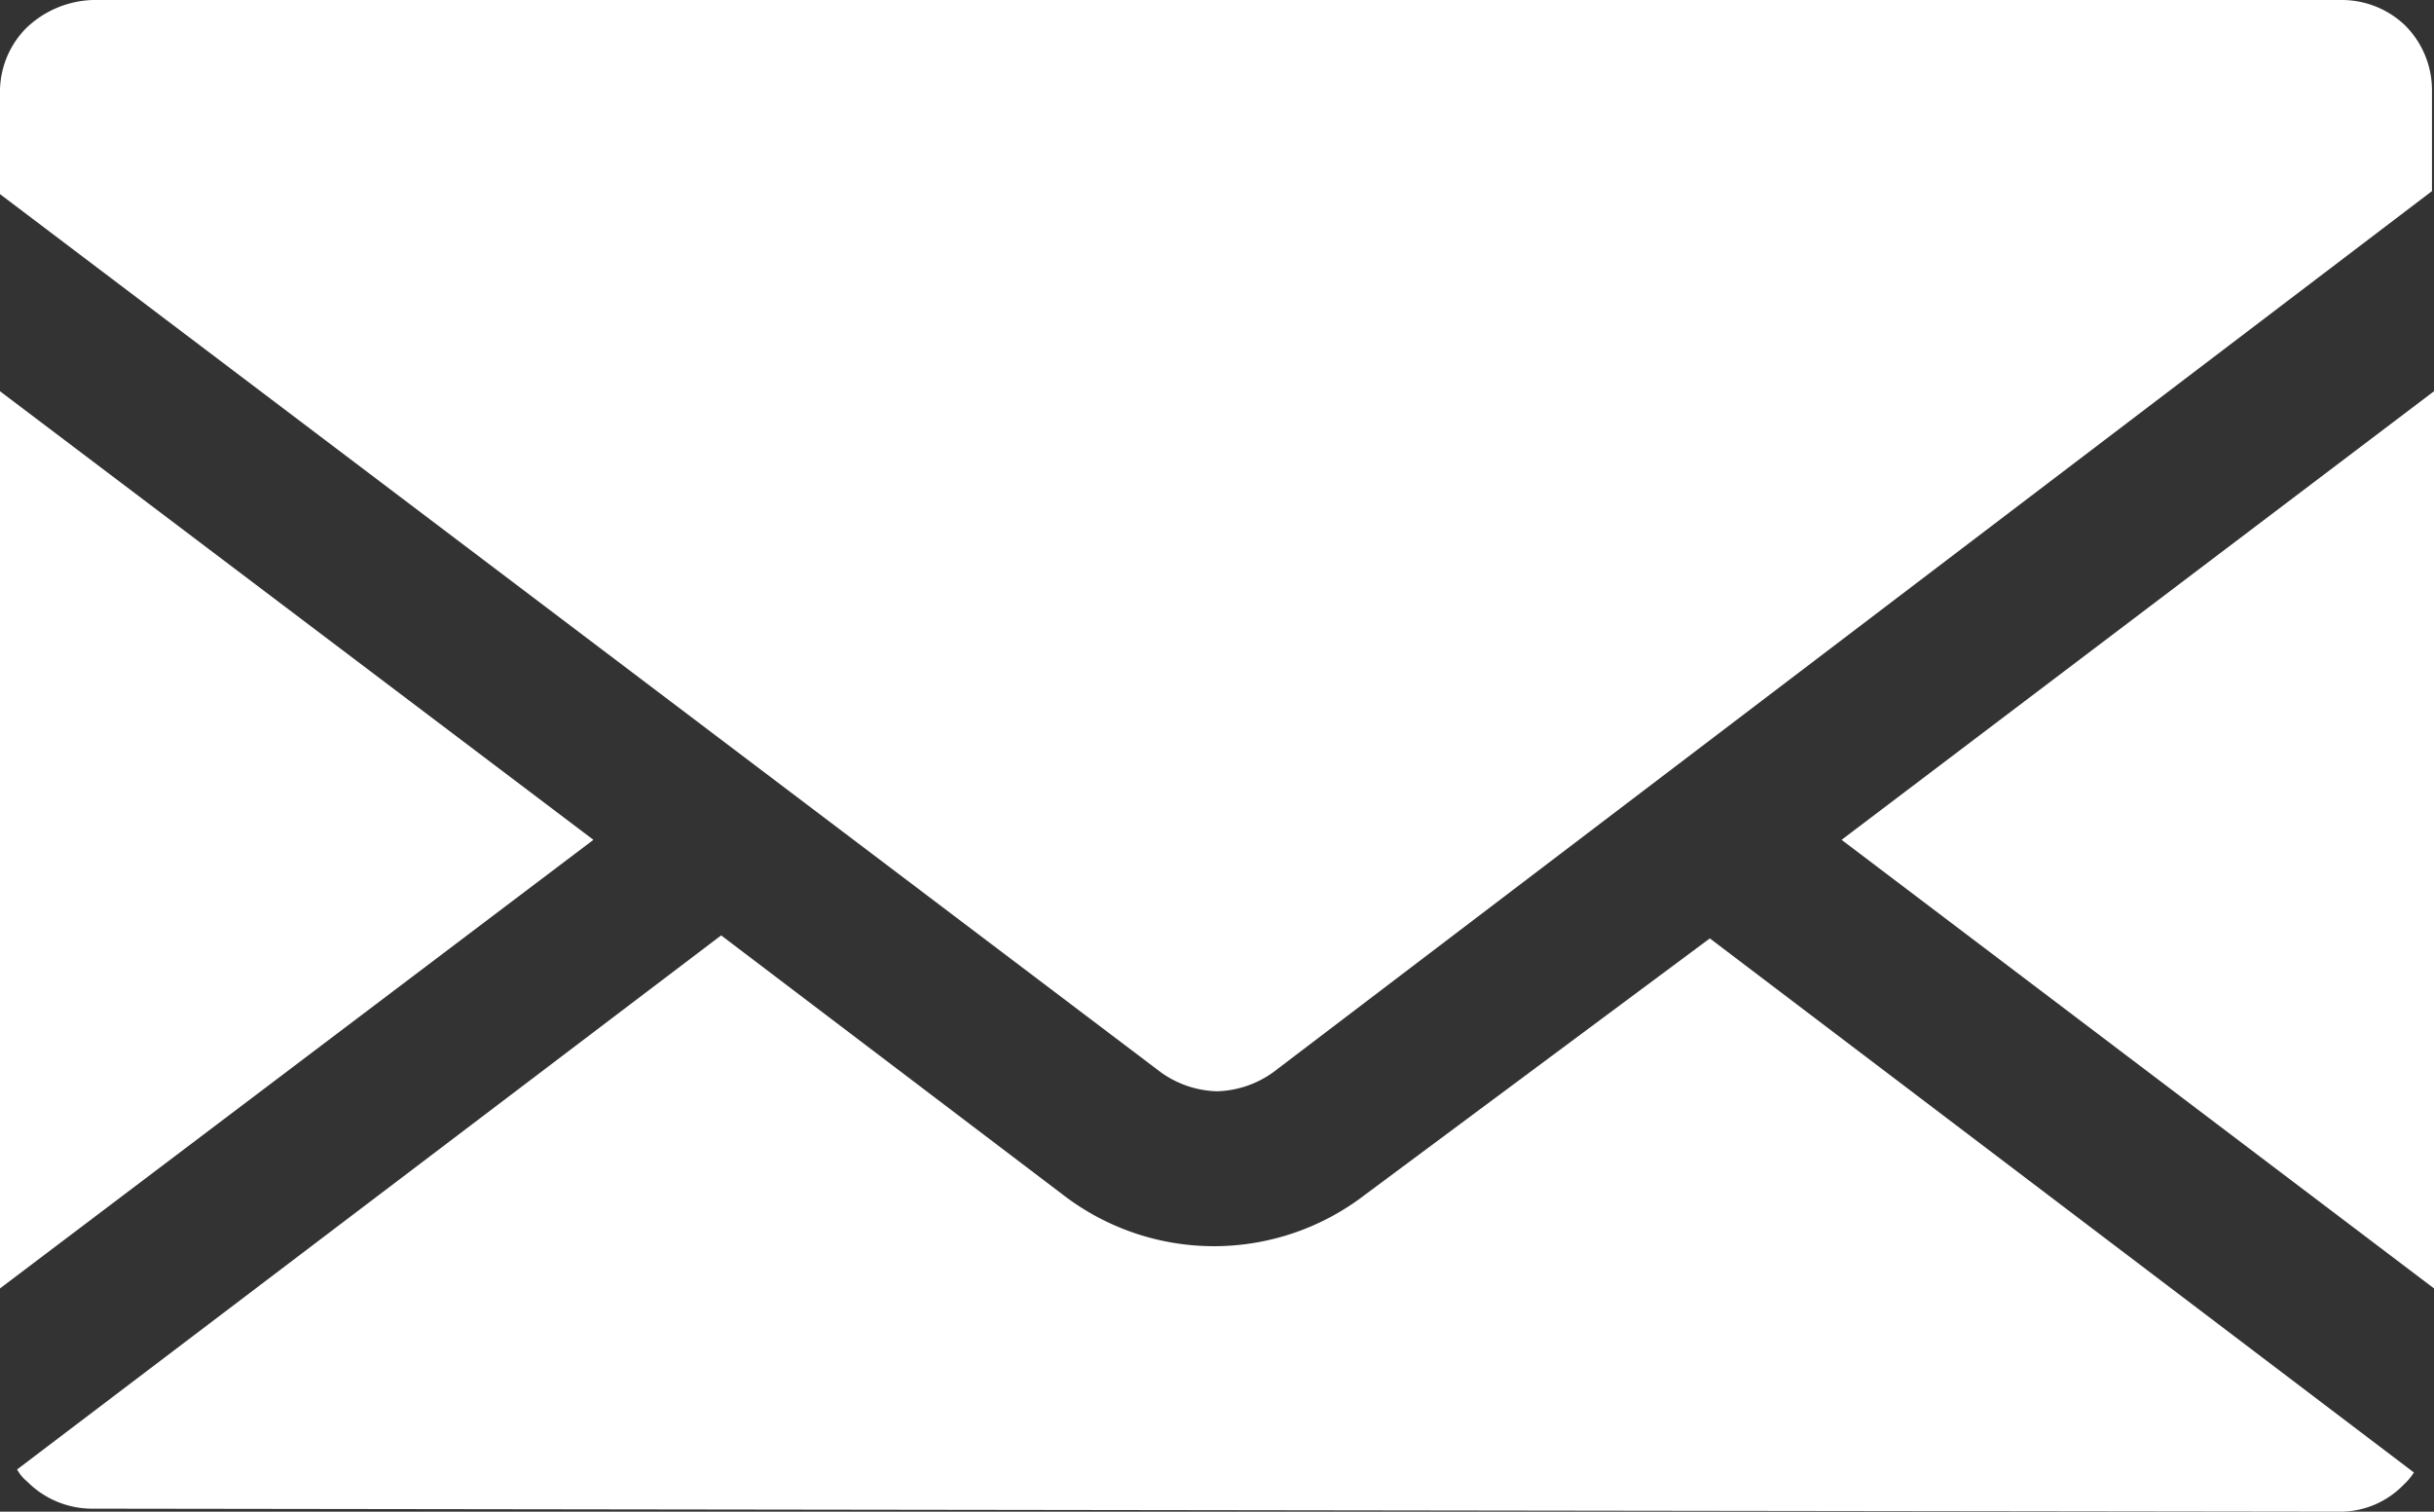 <svg xmlns="http://www.w3.org/2000/svg" viewBox="0 0 24.2 15.03"><rect x="0" y="0" width="24.2" height="15.03" fill="#333333" stroke="none"/><defs><style>.cls-1{fill:#fff;fill-rule:evenodd;}</style></defs><g id="レイヤー_2" data-name="レイヤー 2"><g id="レイヤー_1-2" data-name="レイヤー 1"><path class="cls-1" d="M12.1,10.85a1,1,0,0,1-.56-.19L0,1.93v-1A.9.9,0,0,1,.26.28,1,1,0,0,1,.92,0H23.28a.91.91,0,0,1,.63.25l0,0a.91.91,0,0,1,.27.65v1L12.66,10.66A1,1,0,0,1,12.1,10.85Z"/><polygon class="cls-1" points="18.31 8.35 24.2 3.89 24.2 12.81 18.31 8.35"/><path class="cls-1" d="M.92,15a.91.91,0,0,1-.65-.27.4.4,0,0,1-.1-.12l7-5.31,3.4,2.58a2.46,2.46,0,0,0,3,0L17,9.33l7,5.31a.58.58,0,0,1-.1.12.88.88,0,0,1-.65.27Z"/><polygon class="cls-1" points="0 3.89 5.9 8.35 0 12.81 0 3.89"/></g></g></svg>